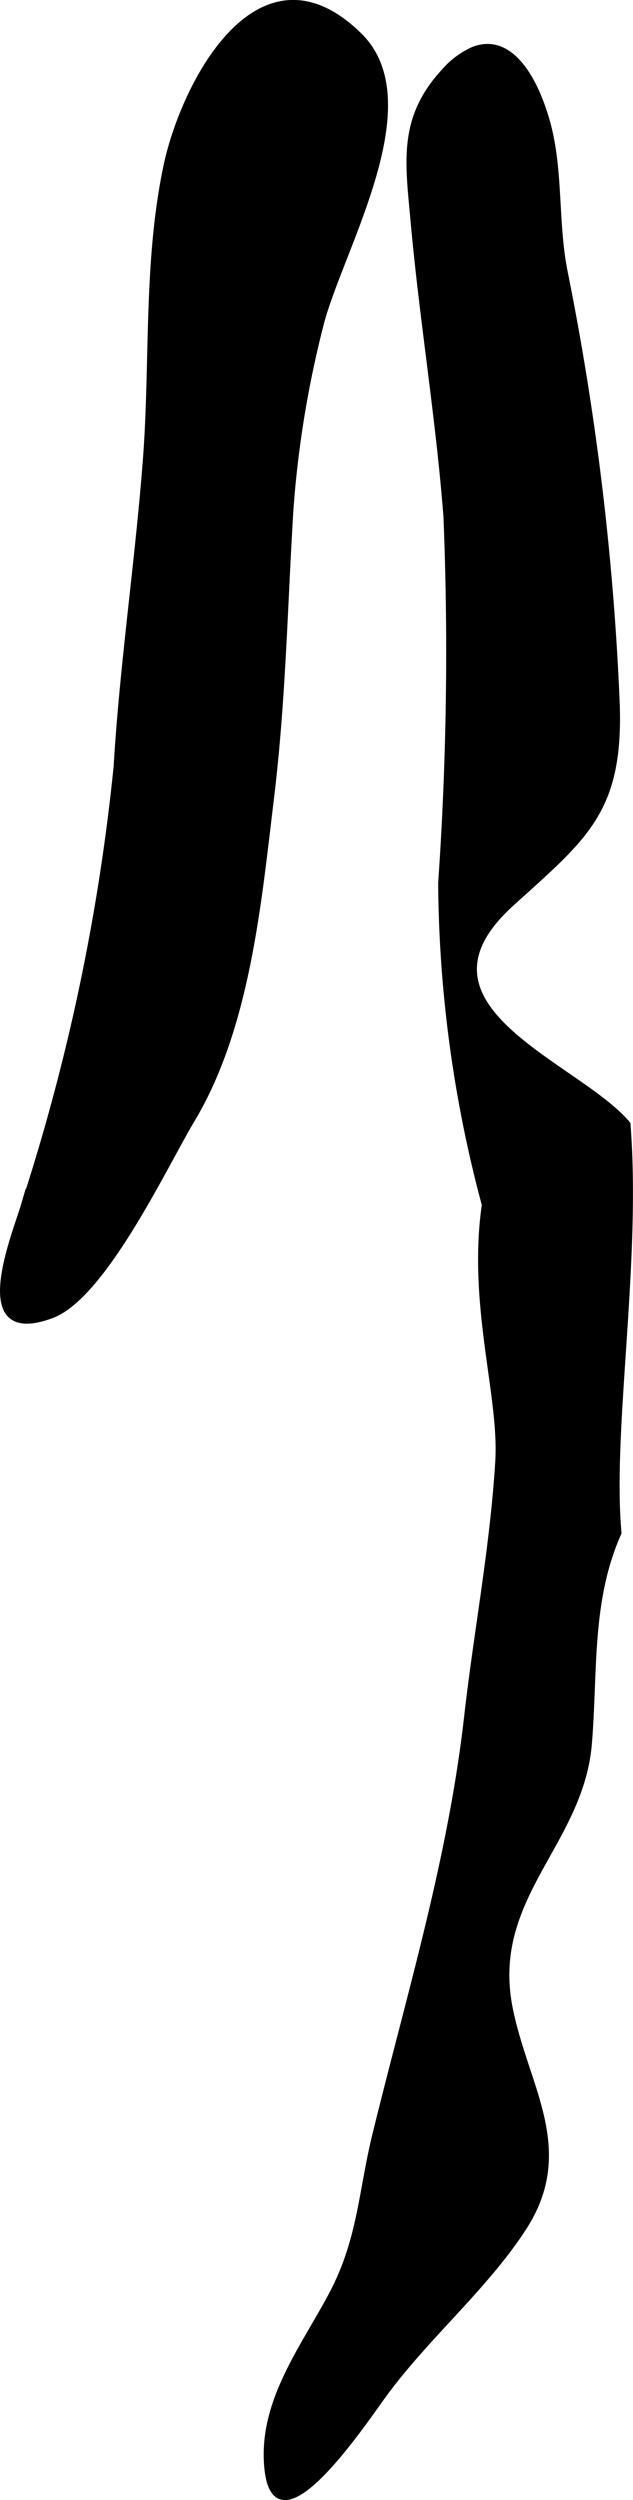<?xml version="1.0" encoding="UTF-8"?>
<svg xmlns="http://www.w3.org/2000/svg"
     version="1.1"
     width="6.921mm"
     height="27.33mm"
     viewBox="0 0 19.618 77.472">
   <defs>
      <style type="text/css"><![CDATA[
      .a {
        stroke: #000;
        stroke-miterlimit: 10;
        stroke-width: 0.15px;
        fill-rule: evenodd;
      }
    ]]></style>
   </defs>
   <path class="a"
         d="M14.651,1.531c1.097-.442,1.877.735,2.296,2.156.447,1.514.263,3.144.561,4.685a85.912,85.912,0,0,1,1.625,13.444c.114,3.335-1.007,4.133-3.281,6.199-3.527,3.205,2.067,4.958,3.613,6.811.337,4.313-.568,9.491-.278,12.677-.938,2.099-.731,4.32-.919,6.543-.264,3.105-3.129,4.753-2.454,8.179.483,2.447,2.005,4.385.423,6.826-1.2,1.853-3.07,3.415-4.375,5.227-.777,1.08-3.44,5.003-3.608,2.026-.11-1.948,1.136-3.561,2.005-5.19.909-1.708.922-3.199,1.361-4.983,1.066-4.347,2.34-8.521,2.839-12.93.298-2.63.806-5.268.966-7.925.122-2.023-.861-4.854-.417-7.94a39.395,39.395,0,0,1-1.353-9.974,103.71,103.71,0,0,0,.164-11.346c-.237-3.075-.746-6.116-1.022-9.187-.163-1.813-.385-3.163.943-4.608A2.64,2.64,0,0,1,14.651,1.531Z"/>
   <path class="a"
         d="M8.567,23.328c-.043.456-.091.912-.146,1.372-.395,3.245-.731,7.115-2.452,9.995-.86,1.438-2.749,5.481-4.366,6.081-2.603.963-1.151-2.5-.877-3.436a64.687,64.687,0,0,0,2.87-13.587c.192-3.192.66-6.3.906-9.494.233-3.032.008-6.085.633-9.087.536-2.575,2.9-7.133,6.008-4.085,2.167,2.125-.651,6.733-1.21,9.055a32.497,32.497,0,0,0-.913,5.63C8.864,18.325,8.802,20.81,8.567,23.328Z"/>
</svg>
